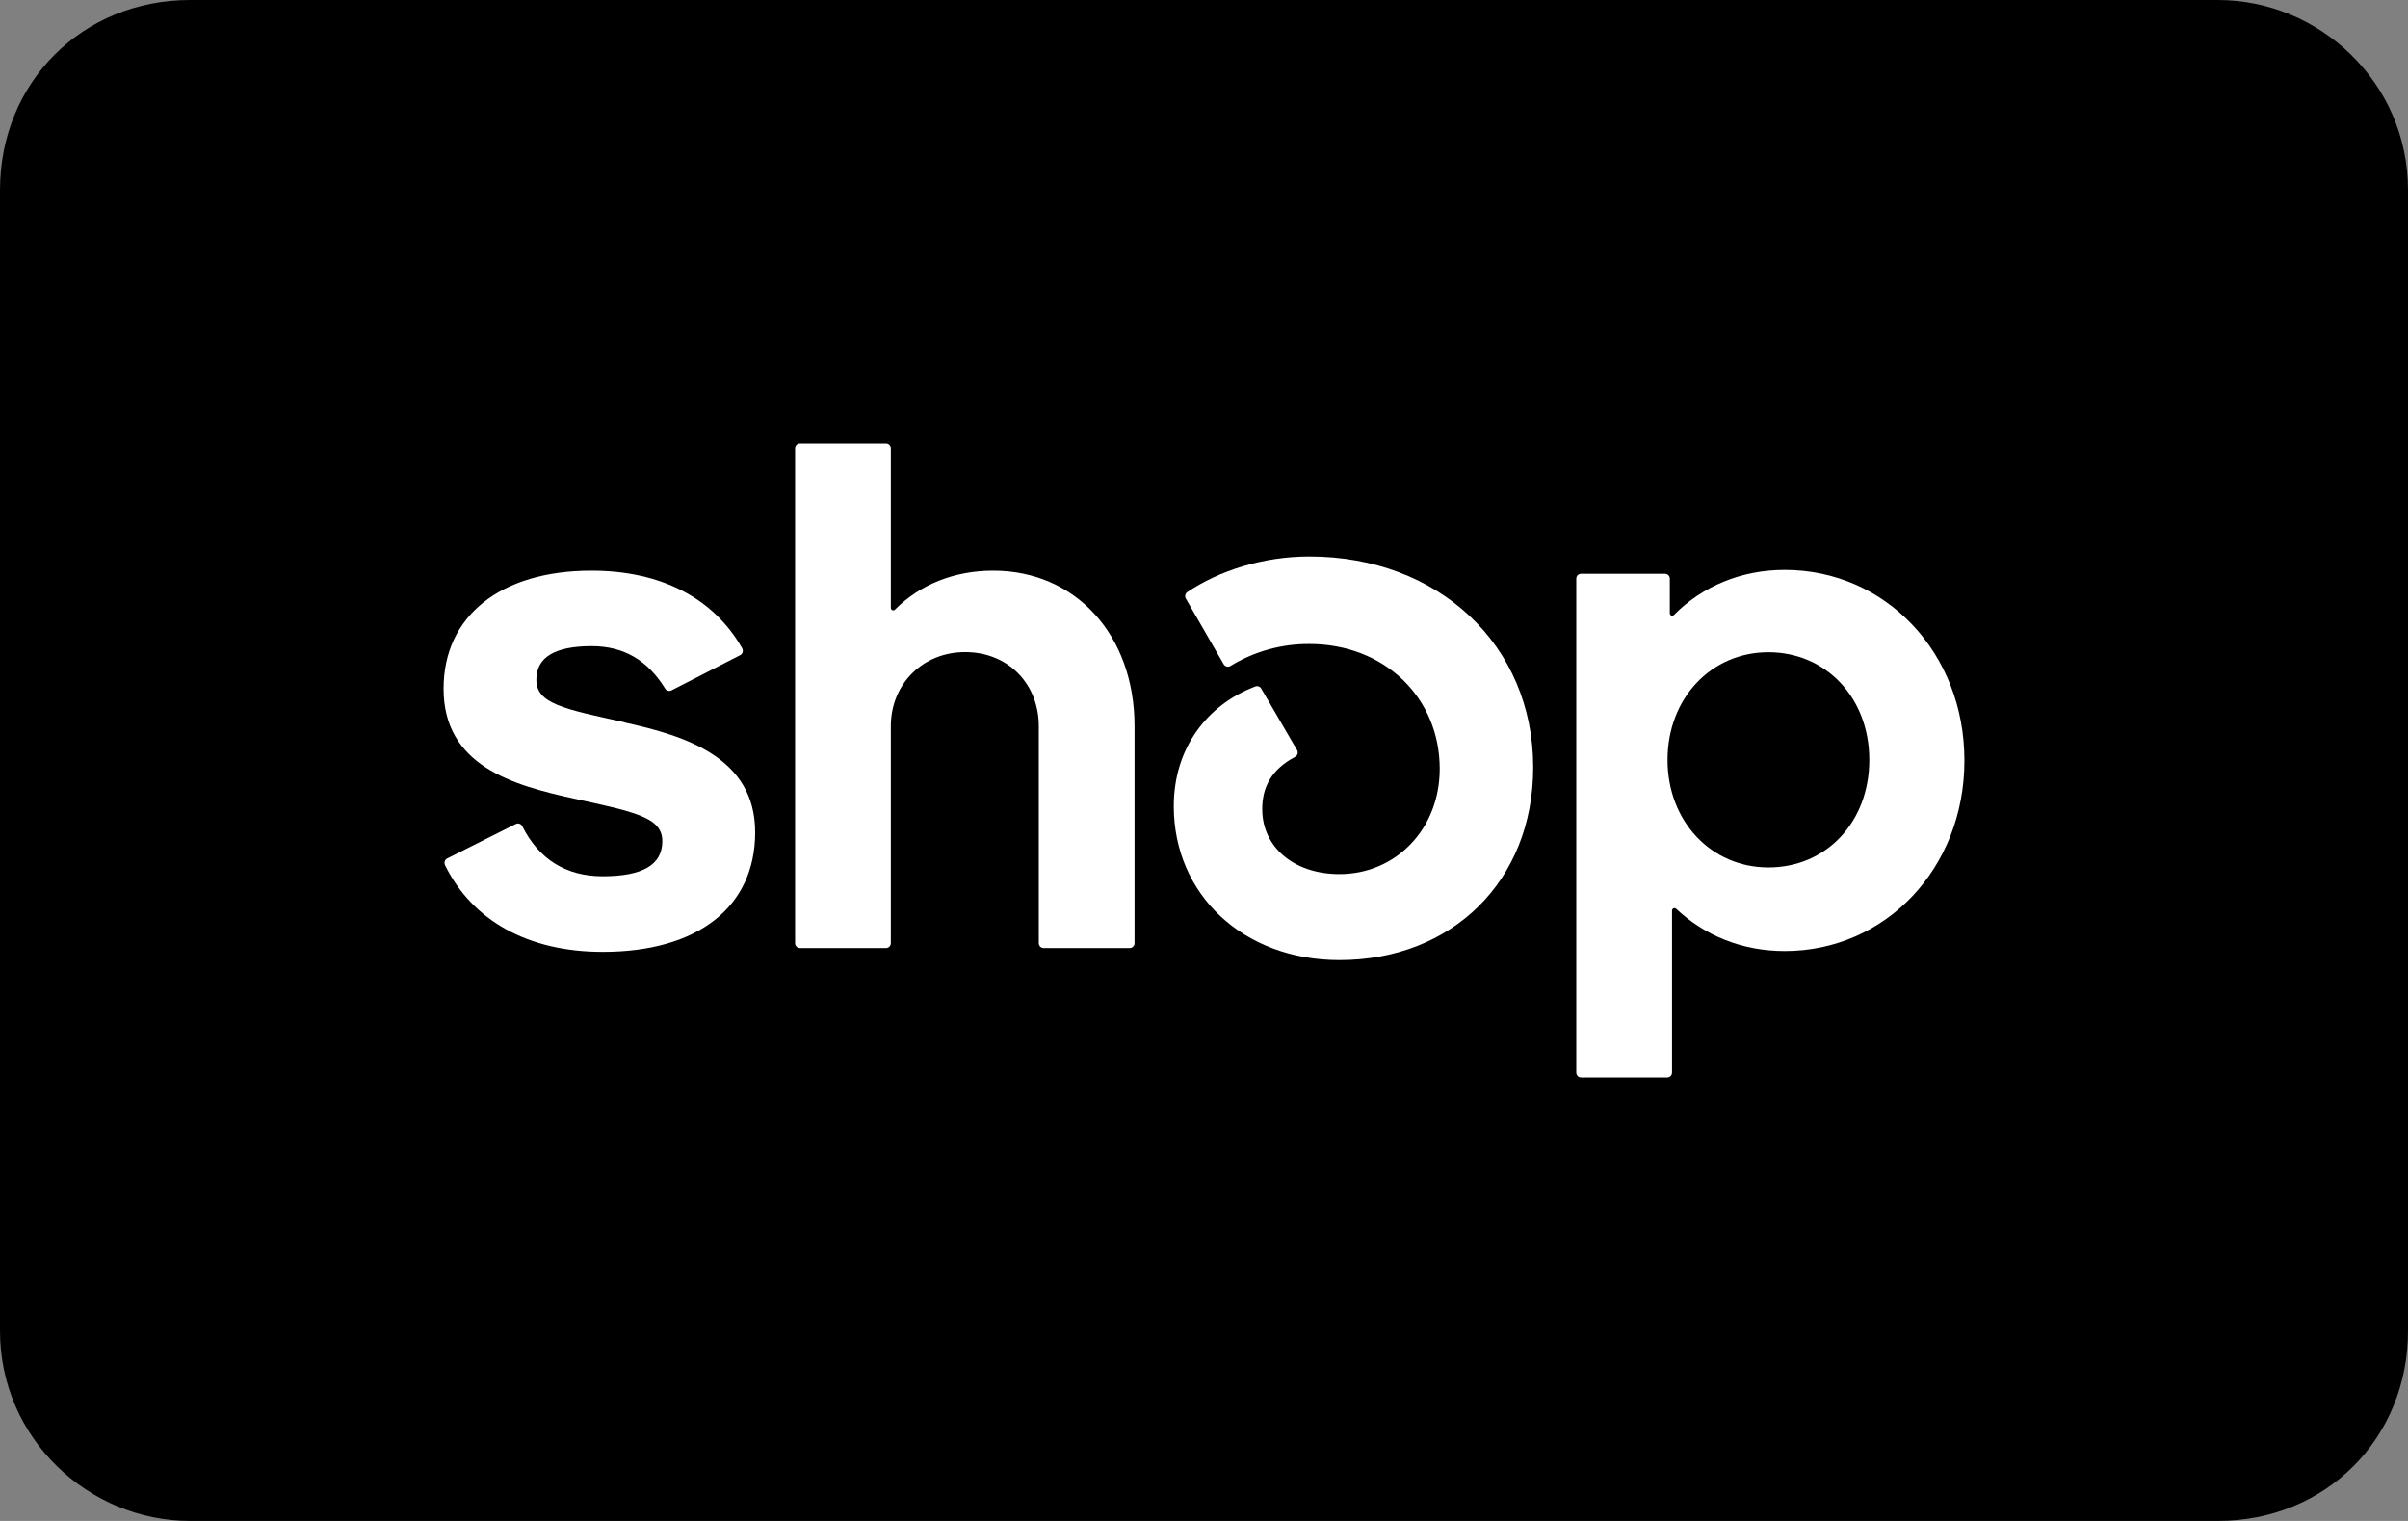 <svg width="38" height="24" viewBox="0 0 38 24" fill="none" xmlns="http://www.w3.org/2000/svg">
<rect x="0" y="0" width="38" height="24" fill="#808080" stroke="none"/>
<g clip-path="url(#clip0_1476_47388)">
<path d="M35 0H3C1.3 0 0 1.3 0 3V21C0 22.7 1.4 24 3 24H35C36.7 24 38 22.7 38 21V3C38 1.3 36.6 0 35 0Z" fill="#5A31F4" style="fill:#5A31F4;fill:color(display-p3 0.353 0.192 0.957);fill-opacity:1;"></path>
<path d="M35 1C36.1 1 37 1.9 37 3V21C37 22.1 36.1 23 35 23H3C1.9 23 1 22.1 1 21V3C1 1.9 1.9 1 3 1H35Z" fill="#5A31F4" style="fill:#5A31F4;fill:color(display-p3 0.353 0.192 0.957);fill-opacity:1;"></path>
<g clip-path="url(#clip1_1476_47388)">
<path d="M9.858 11.398C8.894 11.186 8.464 11.103 8.464 10.726C8.464 10.372 8.755 10.196 9.337 10.196C9.848 10.196 10.222 10.422 10.497 10.866C10.518 10.9 10.561 10.912 10.596 10.894L11.681 10.338C11.72 10.318 11.734 10.268 11.712 10.23C11.262 9.438 10.43 9.005 9.334 9.005C7.894 9.005 7 9.724 7 10.867C7 12.082 8.089 12.389 9.055 12.601C10.021 12.813 10.452 12.896 10.452 13.273C10.452 13.649 10.138 13.827 9.511 13.827C8.932 13.827 8.502 13.558 8.242 13.037C8.223 12.999 8.177 12.983 8.14 13.002L7.057 13.546C7.019 13.566 7.004 13.612 7.023 13.652C7.453 14.528 8.334 15.02 9.512 15.02C11.011 15.02 11.917 14.313 11.917 13.134C11.917 11.955 10.823 11.613 9.858 11.401V11.398Z" fill="white" style="fill:white;fill:white;fill-opacity:1;"></path>
<path d="M15.673 9.005C15.057 9.005 14.514 9.226 14.123 9.62C14.098 9.644 14.058 9.626 14.058 9.592V7.078C14.058 7.034 14.024 7 13.981 7H12.623C12.581 7 12.547 7.034 12.547 7.078V14.882C12.547 14.925 12.581 14.96 12.623 14.96H13.981C14.024 14.96 14.058 14.925 14.058 14.882V11.459C14.058 10.797 14.558 10.29 15.231 10.29C15.905 10.29 16.393 10.787 16.393 11.459V14.882C16.393 14.925 16.427 14.96 16.47 14.96H17.828C17.87 14.96 17.904 14.925 17.904 14.882V11.459C17.904 10.02 16.975 9.005 15.673 9.005Z" fill="white" style="fill:white;fill:white;fill-opacity:1;"></path>
<path d="M20.662 8.781C19.924 8.781 19.233 9.01 18.738 9.341C18.704 9.363 18.692 9.41 18.713 9.445L19.311 10.482C19.334 10.519 19.38 10.532 19.417 10.509C19.793 10.279 20.224 10.159 20.664 10.162C21.849 10.162 22.72 11.01 22.72 12.131C22.72 13.086 22.023 13.793 21.139 13.793C20.419 13.793 19.919 13.368 19.919 12.767C19.919 12.423 20.063 12.141 20.438 11.943C20.477 11.921 20.491 11.873 20.468 11.835L19.903 10.865C19.885 10.833 19.846 10.819 19.811 10.832C19.054 11.117 18.523 11.802 18.523 12.721C18.523 14.112 19.615 15.15 21.138 15.15C22.916 15.15 24.195 13.9 24.195 12.107C24.195 10.185 22.707 8.781 20.662 8.781Z" fill="white" style="fill:white;fill:white;fill-opacity:1;"></path>
<path d="M28.165 8.993C27.478 8.993 26.864 9.251 26.416 9.704C26.391 9.729 26.351 9.711 26.351 9.677V9.131C26.351 9.088 26.317 9.054 26.274 9.054H24.952C24.909 9.054 24.875 9.088 24.875 9.131V16.924C24.875 16.967 24.909 17.002 24.952 17.002H26.309C26.352 17.002 26.386 16.967 26.386 16.924V14.369C26.386 14.334 26.426 14.317 26.451 14.34C26.898 14.761 27.488 15.007 28.165 15.007C29.757 15.007 31 13.699 31 12C31 10.301 29.756 8.993 28.165 8.993ZM27.907 13.688C27.001 13.688 26.315 12.957 26.315 11.99C26.315 11.023 27 10.292 27.907 10.292C28.815 10.292 29.499 11.011 29.499 11.99C29.499 12.968 28.824 13.688 27.906 13.688H27.907Z" fill="white" style="fill:white;fill:white;fill-opacity:1;"></path>
</g>
</g>
<defs>
<clipPath id="clip0_1476_47388">
<rect width="38" height="24" fill="white" style="fill:white;fill:white;fill-opacity:1;"></rect>
</clipPath>
<clipPath id="clip1_1476_47388">
<rect width="24" height="10" fill="white" style="fill:white;fill:white;fill-opacity:1;" transform="translate(7 7)"></rect>
</clipPath>
</defs>
</svg>
